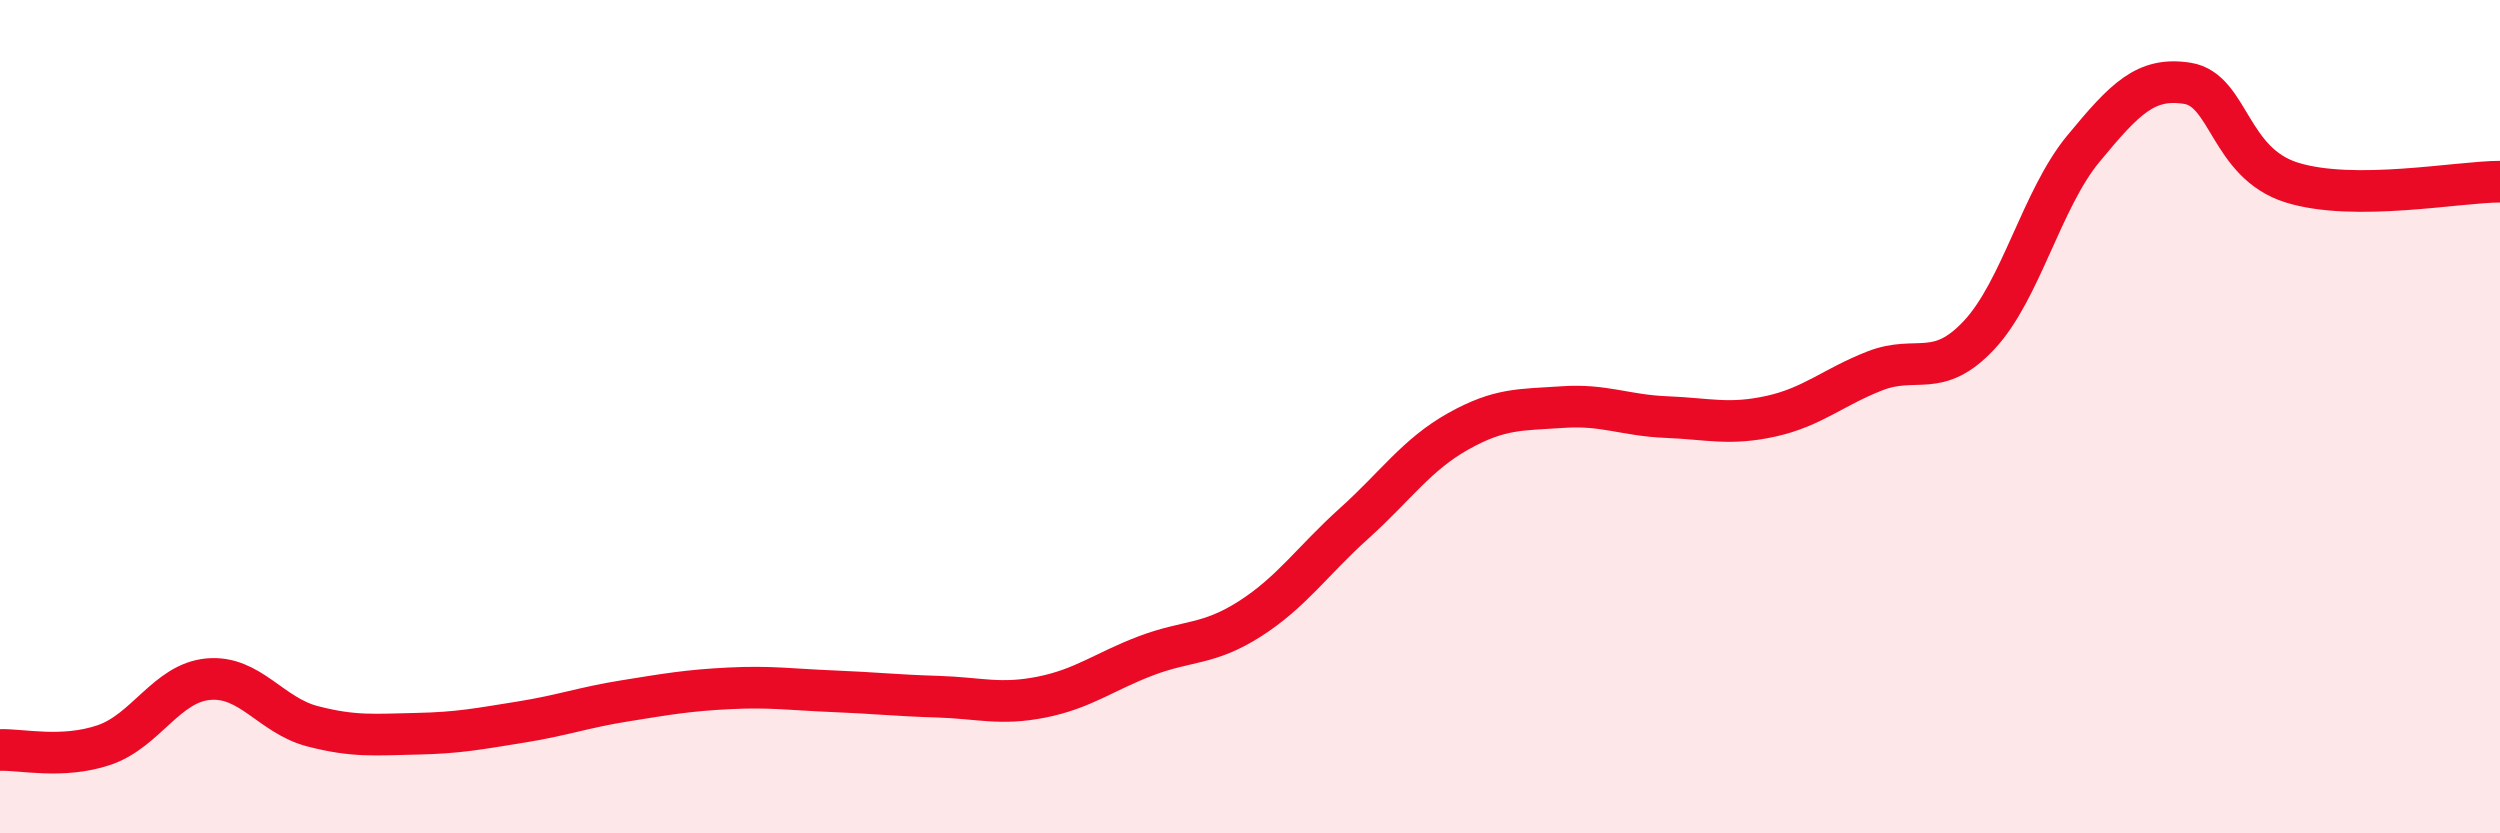 
    <svg width="60" height="20" viewBox="0 0 60 20" xmlns="http://www.w3.org/2000/svg">
      <path
        d="M 0,18 C 0.5,17.98 1.5,18.22 2.5,17.88 C 3.5,17.54 4,16.39 5,16.3 C 6,16.21 6.5,17.17 7.5,17.43 C 8.5,17.69 9,17.63 10,17.61 C 11,17.59 11.5,17.49 12.5,17.33 C 13.5,17.17 14,16.98 15,16.82 C 16,16.66 16.5,16.57 17.5,16.52 C 18.5,16.47 19,16.55 20,16.59 C 21,16.63 21.5,16.69 22.5,16.72 C 23.5,16.75 24,16.93 25,16.73 C 26,16.53 26.5,16.12 27.5,15.74 C 28.5,15.36 29,15.49 30,14.85 C 31,14.21 31.5,13.46 32.5,12.56 C 33.5,11.66 34,10.91 35,10.35 C 36,9.79 36.5,9.84 37.5,9.77 C 38.5,9.7 39,9.97 40,10.01 C 41,10.05 41.5,10.21 42.5,9.99 C 43.5,9.77 44,9.29 45,8.9 C 46,8.51 46.5,9.11 47.5,8.04 C 48.5,6.97 49,4.78 50,3.57 C 51,2.36 51.5,1.84 52.5,2 C 53.5,2.16 53.5,3.91 55,4.38 C 56.5,4.85 59,4.36 60,4.36L60 20L0 20Z"
        fill="#EB0A25"
        opacity="0.1"
        stroke-linecap="round"
        stroke-linejoin="round"
      />
      <path
        d="M 0,18 C 0.5,17.98 1.5,18.22 2.5,17.88 C 3.5,17.54 4,16.39 5,16.3 C 6,16.21 6.5,17.17 7.5,17.43 C 8.5,17.69 9,17.63 10,17.61 C 11,17.59 11.5,17.49 12.5,17.33 C 13.5,17.17 14,16.98 15,16.82 C 16,16.66 16.5,16.57 17.5,16.52 C 18.5,16.47 19,16.55 20,16.59 C 21,16.63 21.5,16.69 22.5,16.72 C 23.5,16.75 24,16.93 25,16.73 C 26,16.53 26.5,16.12 27.5,15.74 C 28.5,15.36 29,15.49 30,14.85 C 31,14.21 31.5,13.46 32.5,12.56 C 33.5,11.66 34,10.91 35,10.35 C 36,9.79 36.5,9.84 37.5,9.77 C 38.5,9.7 39,9.97 40,10.01 C 41,10.05 41.5,10.21 42.5,9.99 C 43.5,9.77 44,9.29 45,8.9 C 46,8.51 46.5,9.11 47.5,8.04 C 48.5,6.97 49,4.78 50,3.57 C 51,2.36 51.5,1.84 52.5,2 C 53.5,2.16 53.5,3.91 55,4.38 C 56.5,4.85 59,4.36 60,4.36"
        stroke="#EB0A25"
        stroke-width="1"
        fill="none"
        stroke-linecap="round"
        stroke-linejoin="round"
      />
    </svg>
  